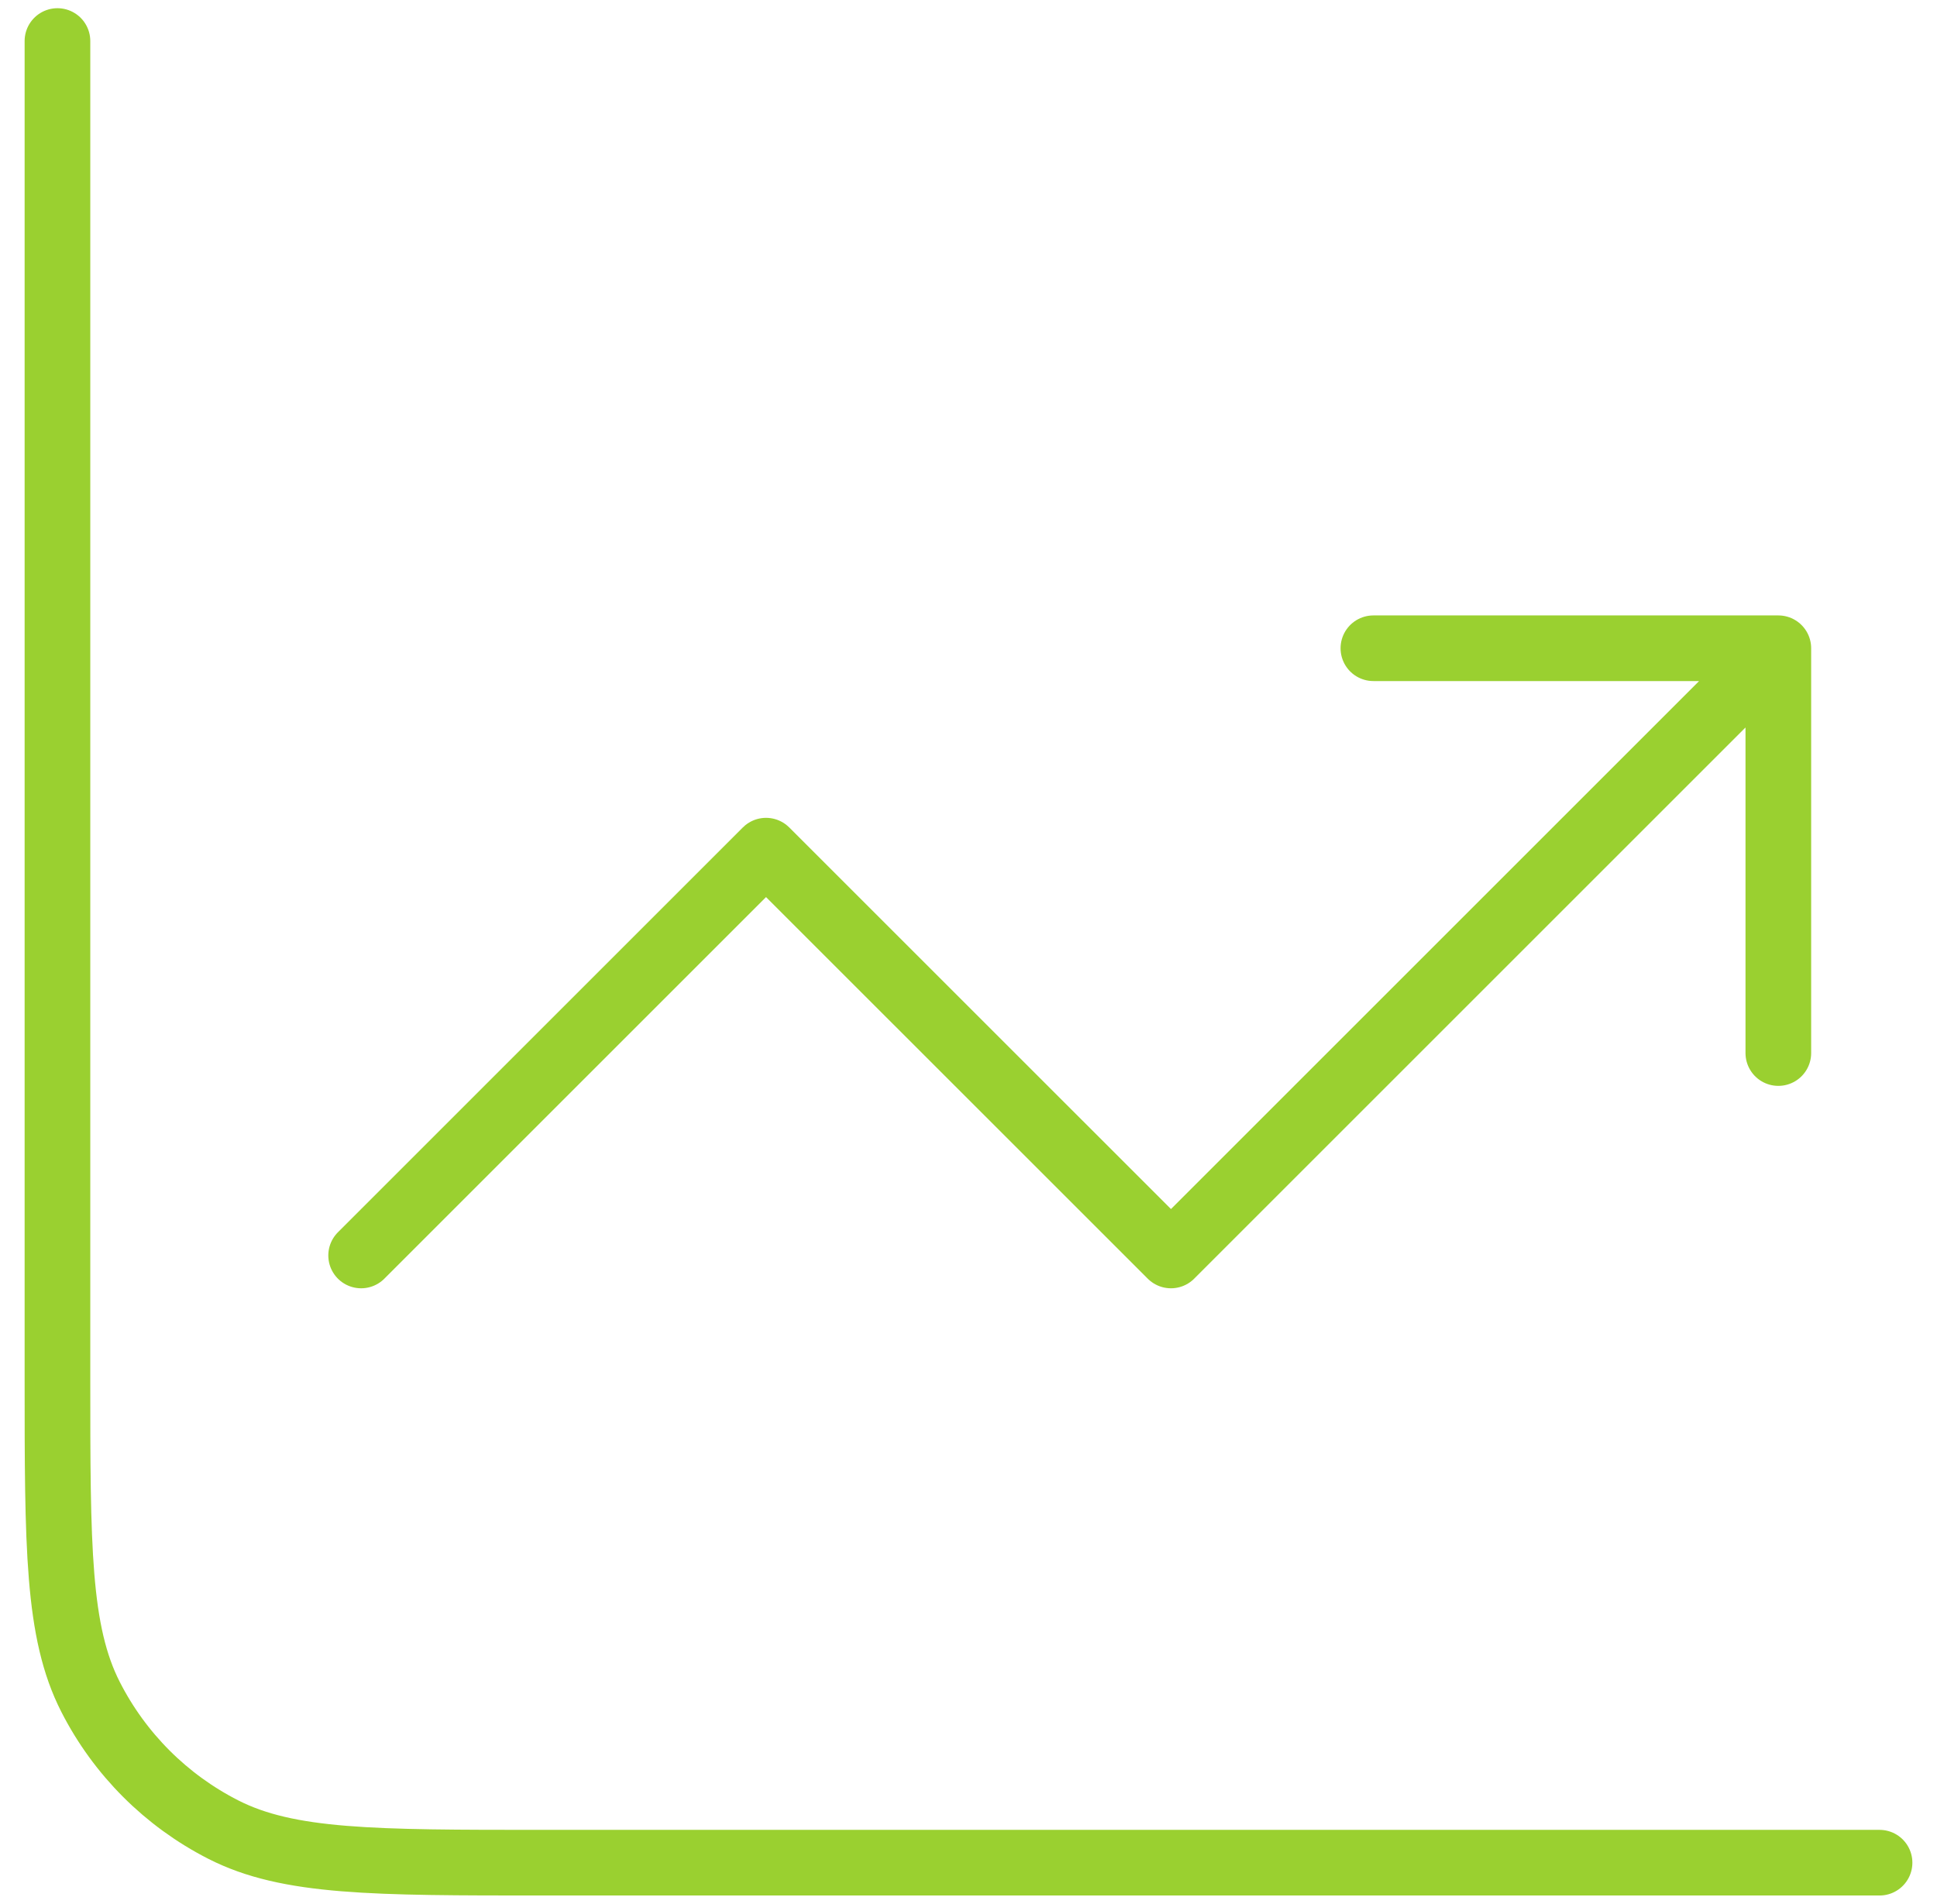 <svg width="59" height="58" viewBox="0 0 59 58" fill="none" xmlns="http://www.w3.org/2000/svg">
<path d="M57.25 56.75H16.55C11.37 56.75 8.779 56.75 6.801 55.742C5.06 54.855 3.645 53.44 2.758 51.699C1.75 49.721 1.75 47.13 1.75 41.95V1.25M11 38.25L23.333 25.917L35.667 38.25L54.167 19.75M54.167 19.75V32.083M54.167 19.75H41.833" stroke="#9AD030" stroke-width="2" stroke-linecap="round" stroke-linejoin="round"/>
</svg>